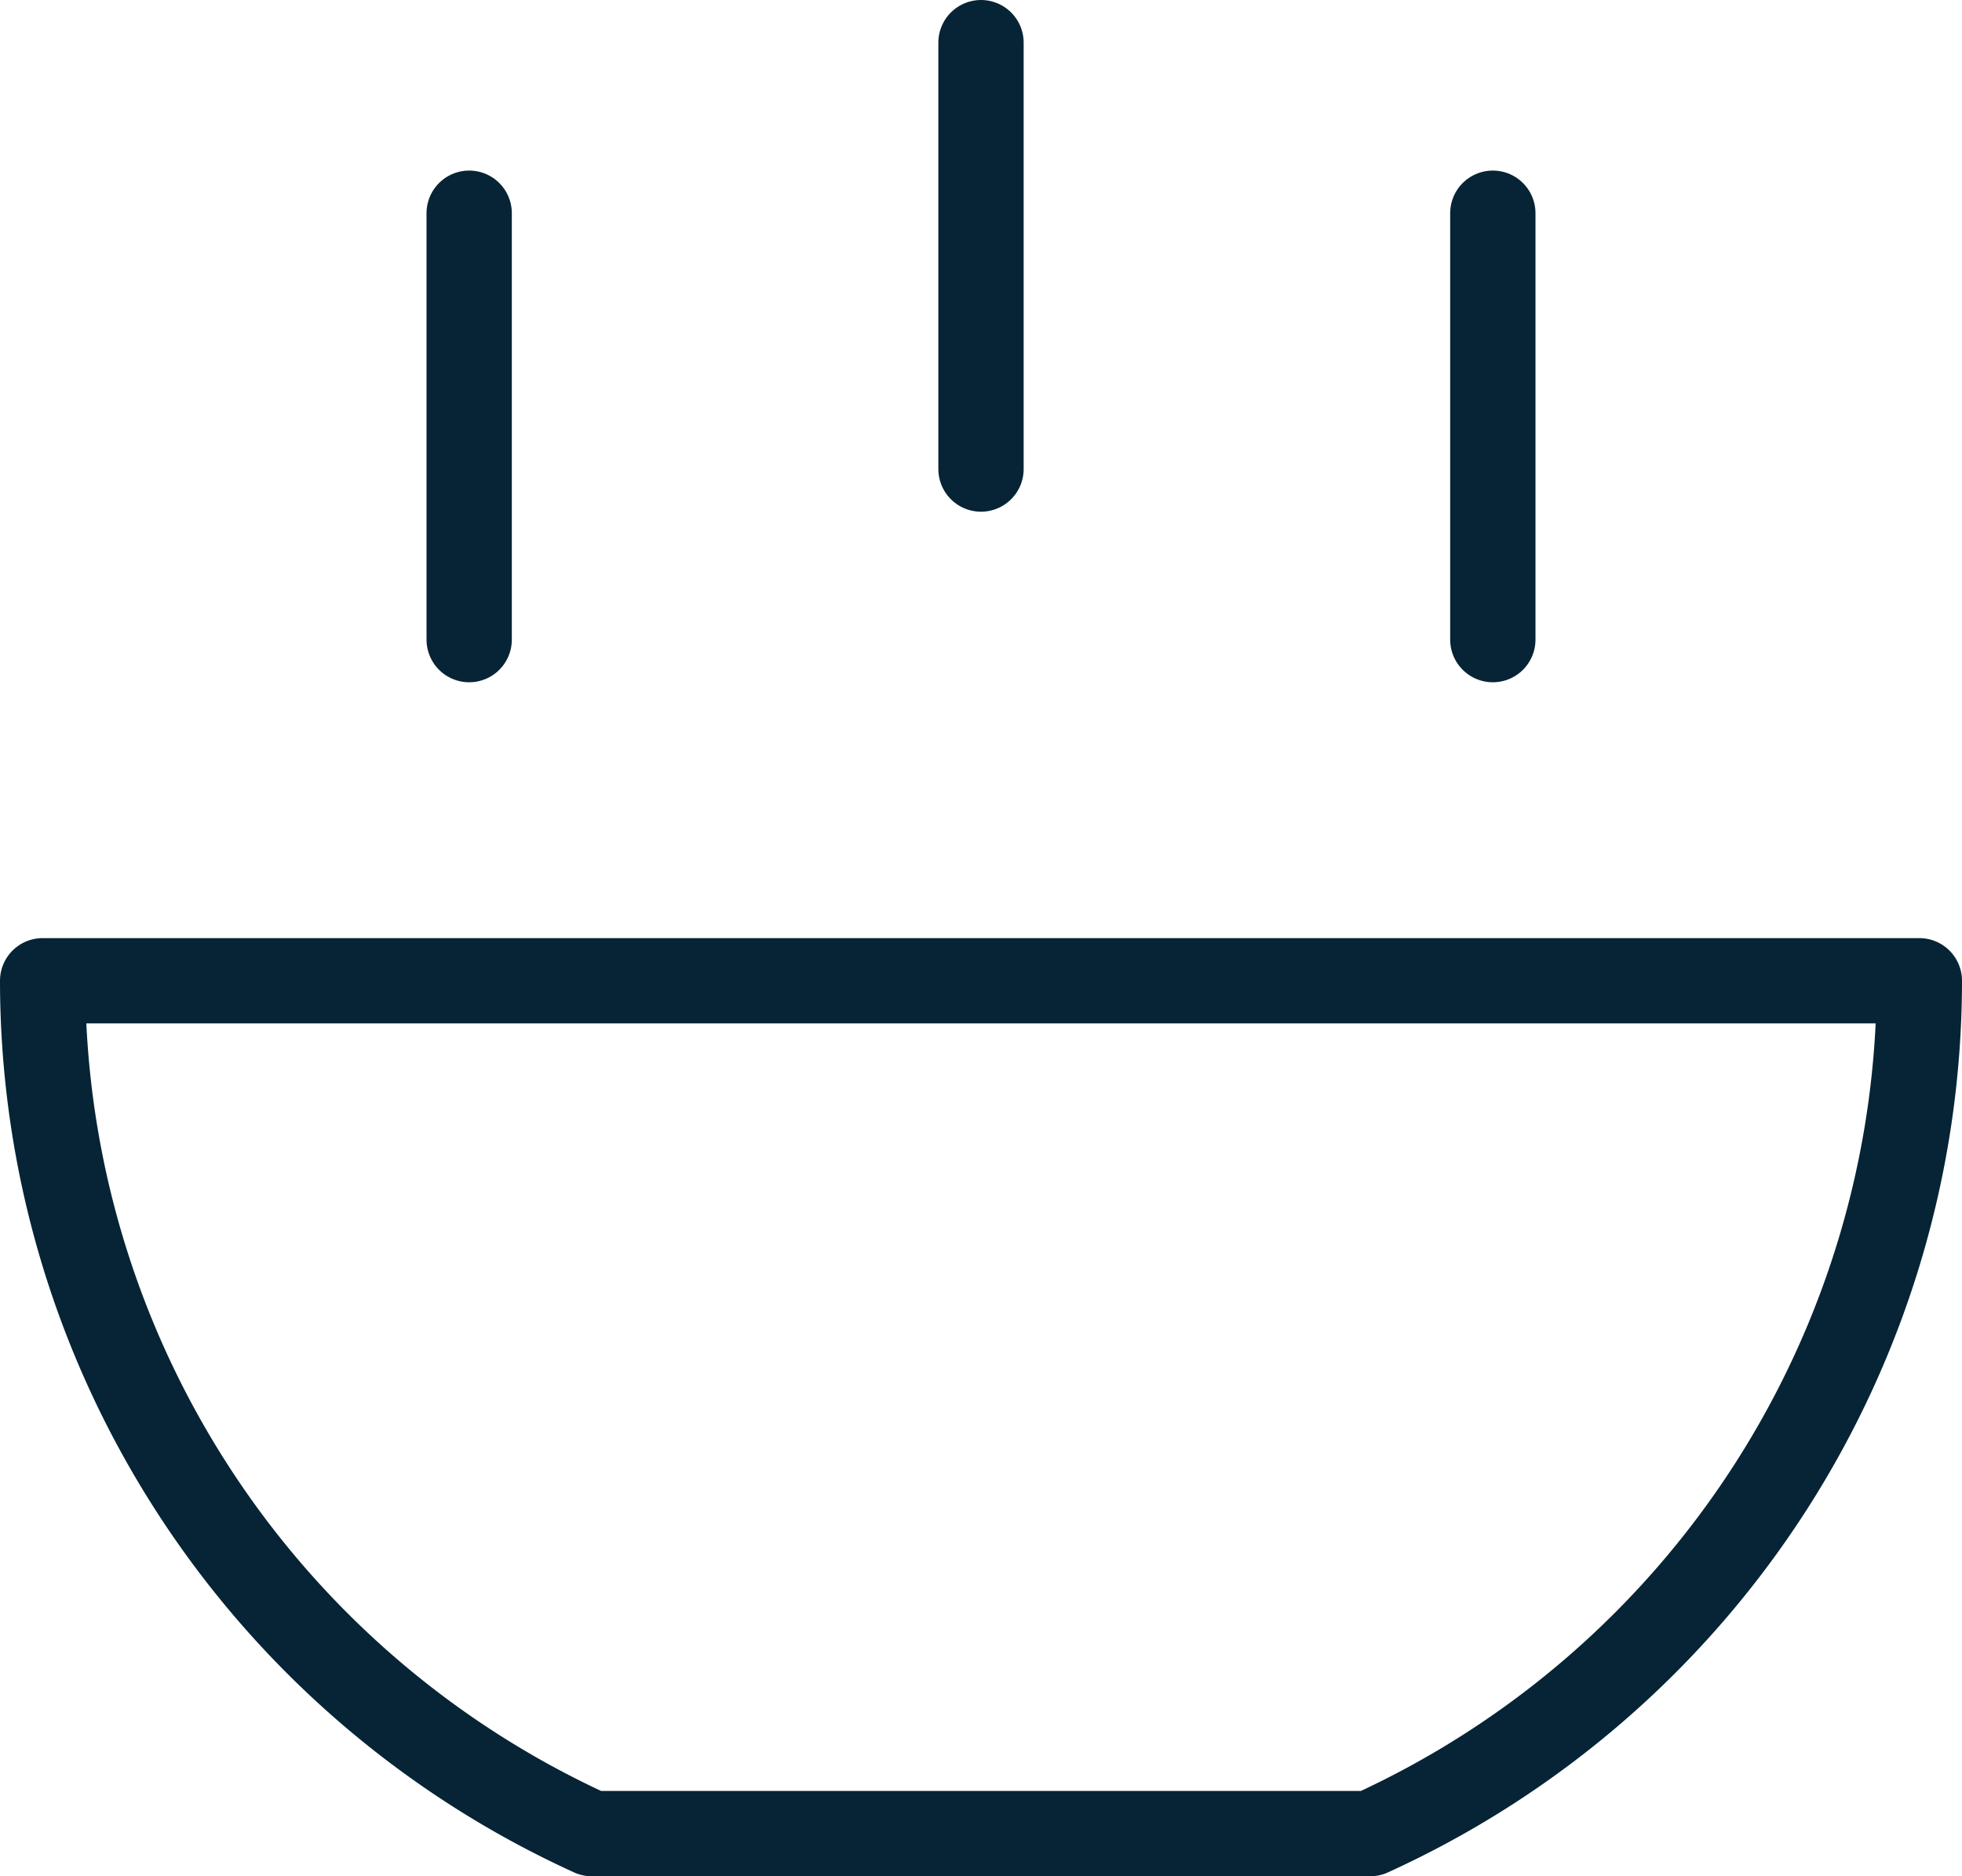 <svg xmlns="http://www.w3.org/2000/svg" width="23" height="22" viewBox="0 0 23 22">
    <defs>
        <style>
            .prefix__cls-1{fill:none;stroke:#062435;stroke-linecap:round;stroke-linejoin:round;stroke-miterlimit:10}
        </style>
    </defs>
    <g id="prefix__soup" transform="translate(-1 -1)">
        <g id="prefix__Group_108" data-name="Group 108" transform="translate(.5 .5)">
            <path id="prefix__Path_47" d="M7.437 22h9.126A10.993 10.993 0 0 0 23 12H1a10.993 10.993 0 0 0 6.437 10z" class="prefix__cls-1" data-name="Path 47"/>
            <path id="prefix__Line_20" d="M0 0L0 5" class="prefix__cls-1" data-name="Line 20" transform="translate(12 1)"/>
            <path id="prefix__Line_21" d="M0 0L0 5" class="prefix__cls-1" data-name="Line 21" transform="translate(6 3)"/>
            <path id="prefix__Line_22" d="M0 0L0 5" class="prefix__cls-1" data-name="Line 22" transform="translate(18 3)"/>
        </g>
    </g>
</svg>
